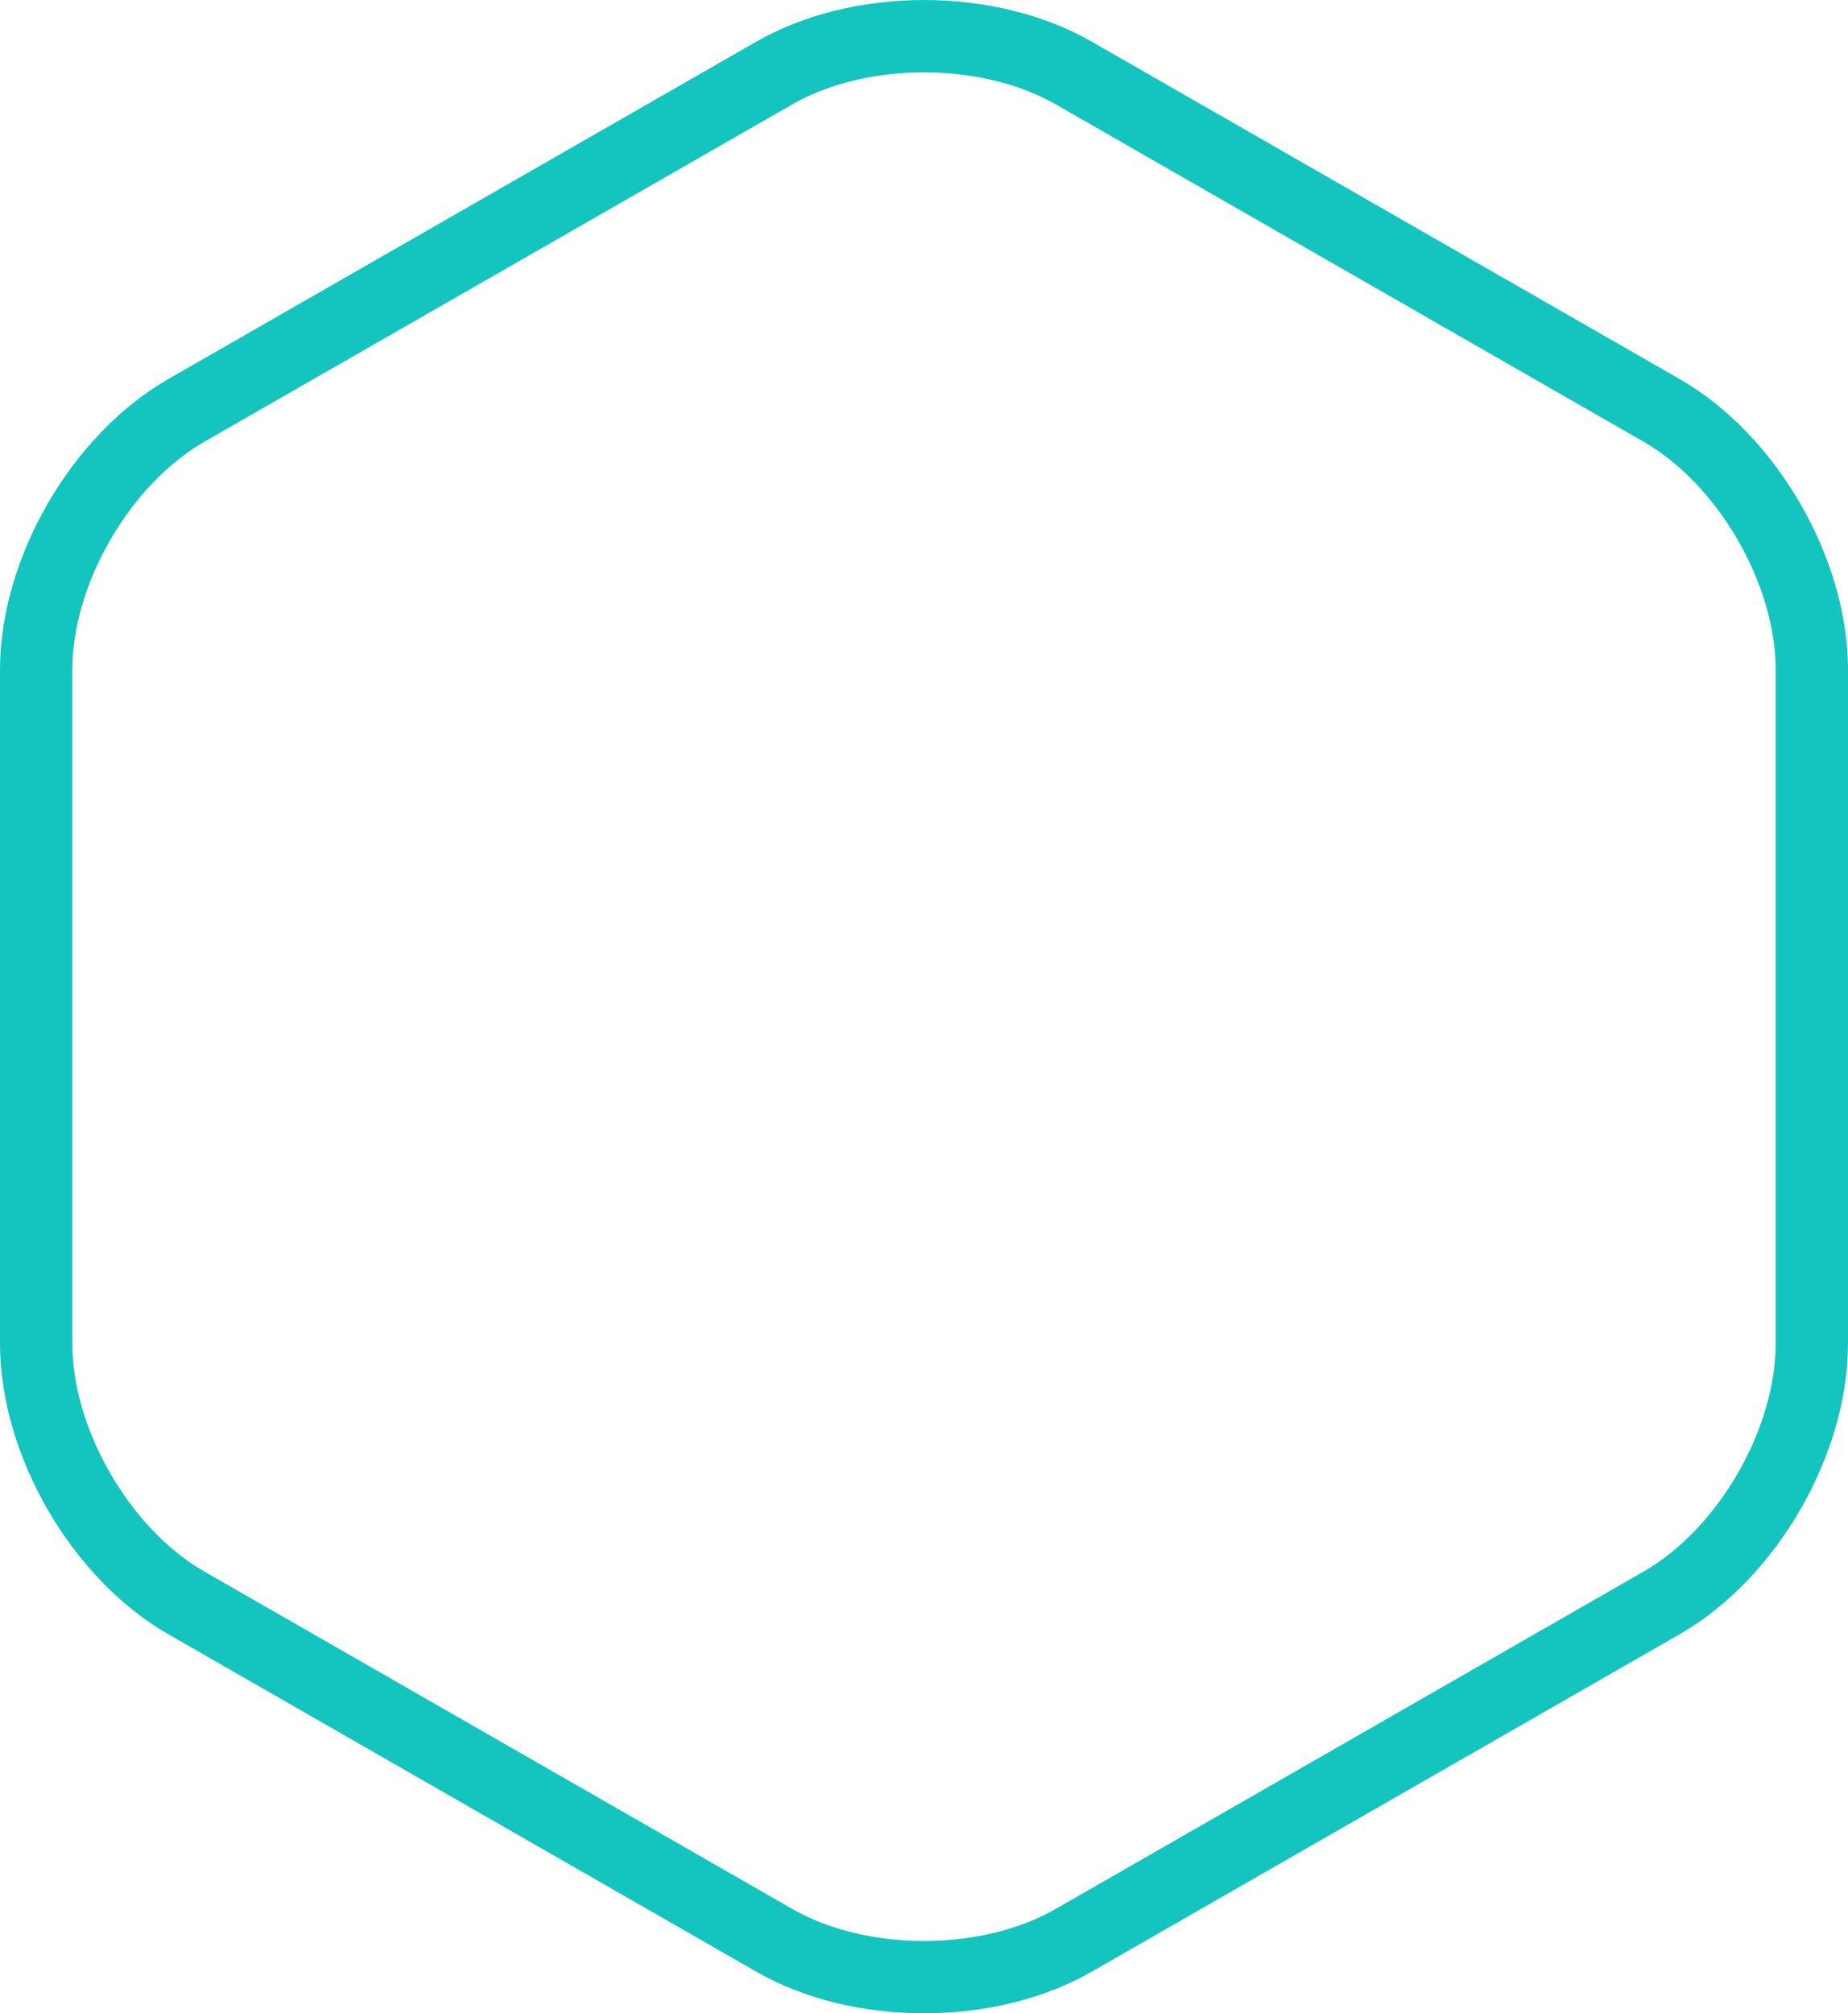 <svg xmlns="http://www.w3.org/2000/svg" width="347.559" height="378.622" viewBox="0 0 347.559 378.622">
  <path id="Path_282" data-name="Path 282" d="M316.046,1456.267c-10.375,0-20.376-2.462-28.153-6.93l-110.575-63.45c-16.107-9.246-28.247-30.213-28.247-48.78v-126.7c0-18.566,12.139-39.543,28.235-48.779l110.587-63.45c7.777-4.469,17.778-6.931,28.153-6.931s20.374,2.463,28.151,6.92l110.587,63.461c16.1,9.236,28.247,30.213,28.247,48.779V1337.1c0,18.567-12.141,39.544-28.247,48.78L344.2,1449.337c-7.777,4.468-17.778,6.93-28.151,6.93" transform="translate(-142.271 -1084.445)" fill="none" stroke="#14c4bf" stroke-miterlimit="10" stroke-width="13.6"/>
</svg>
